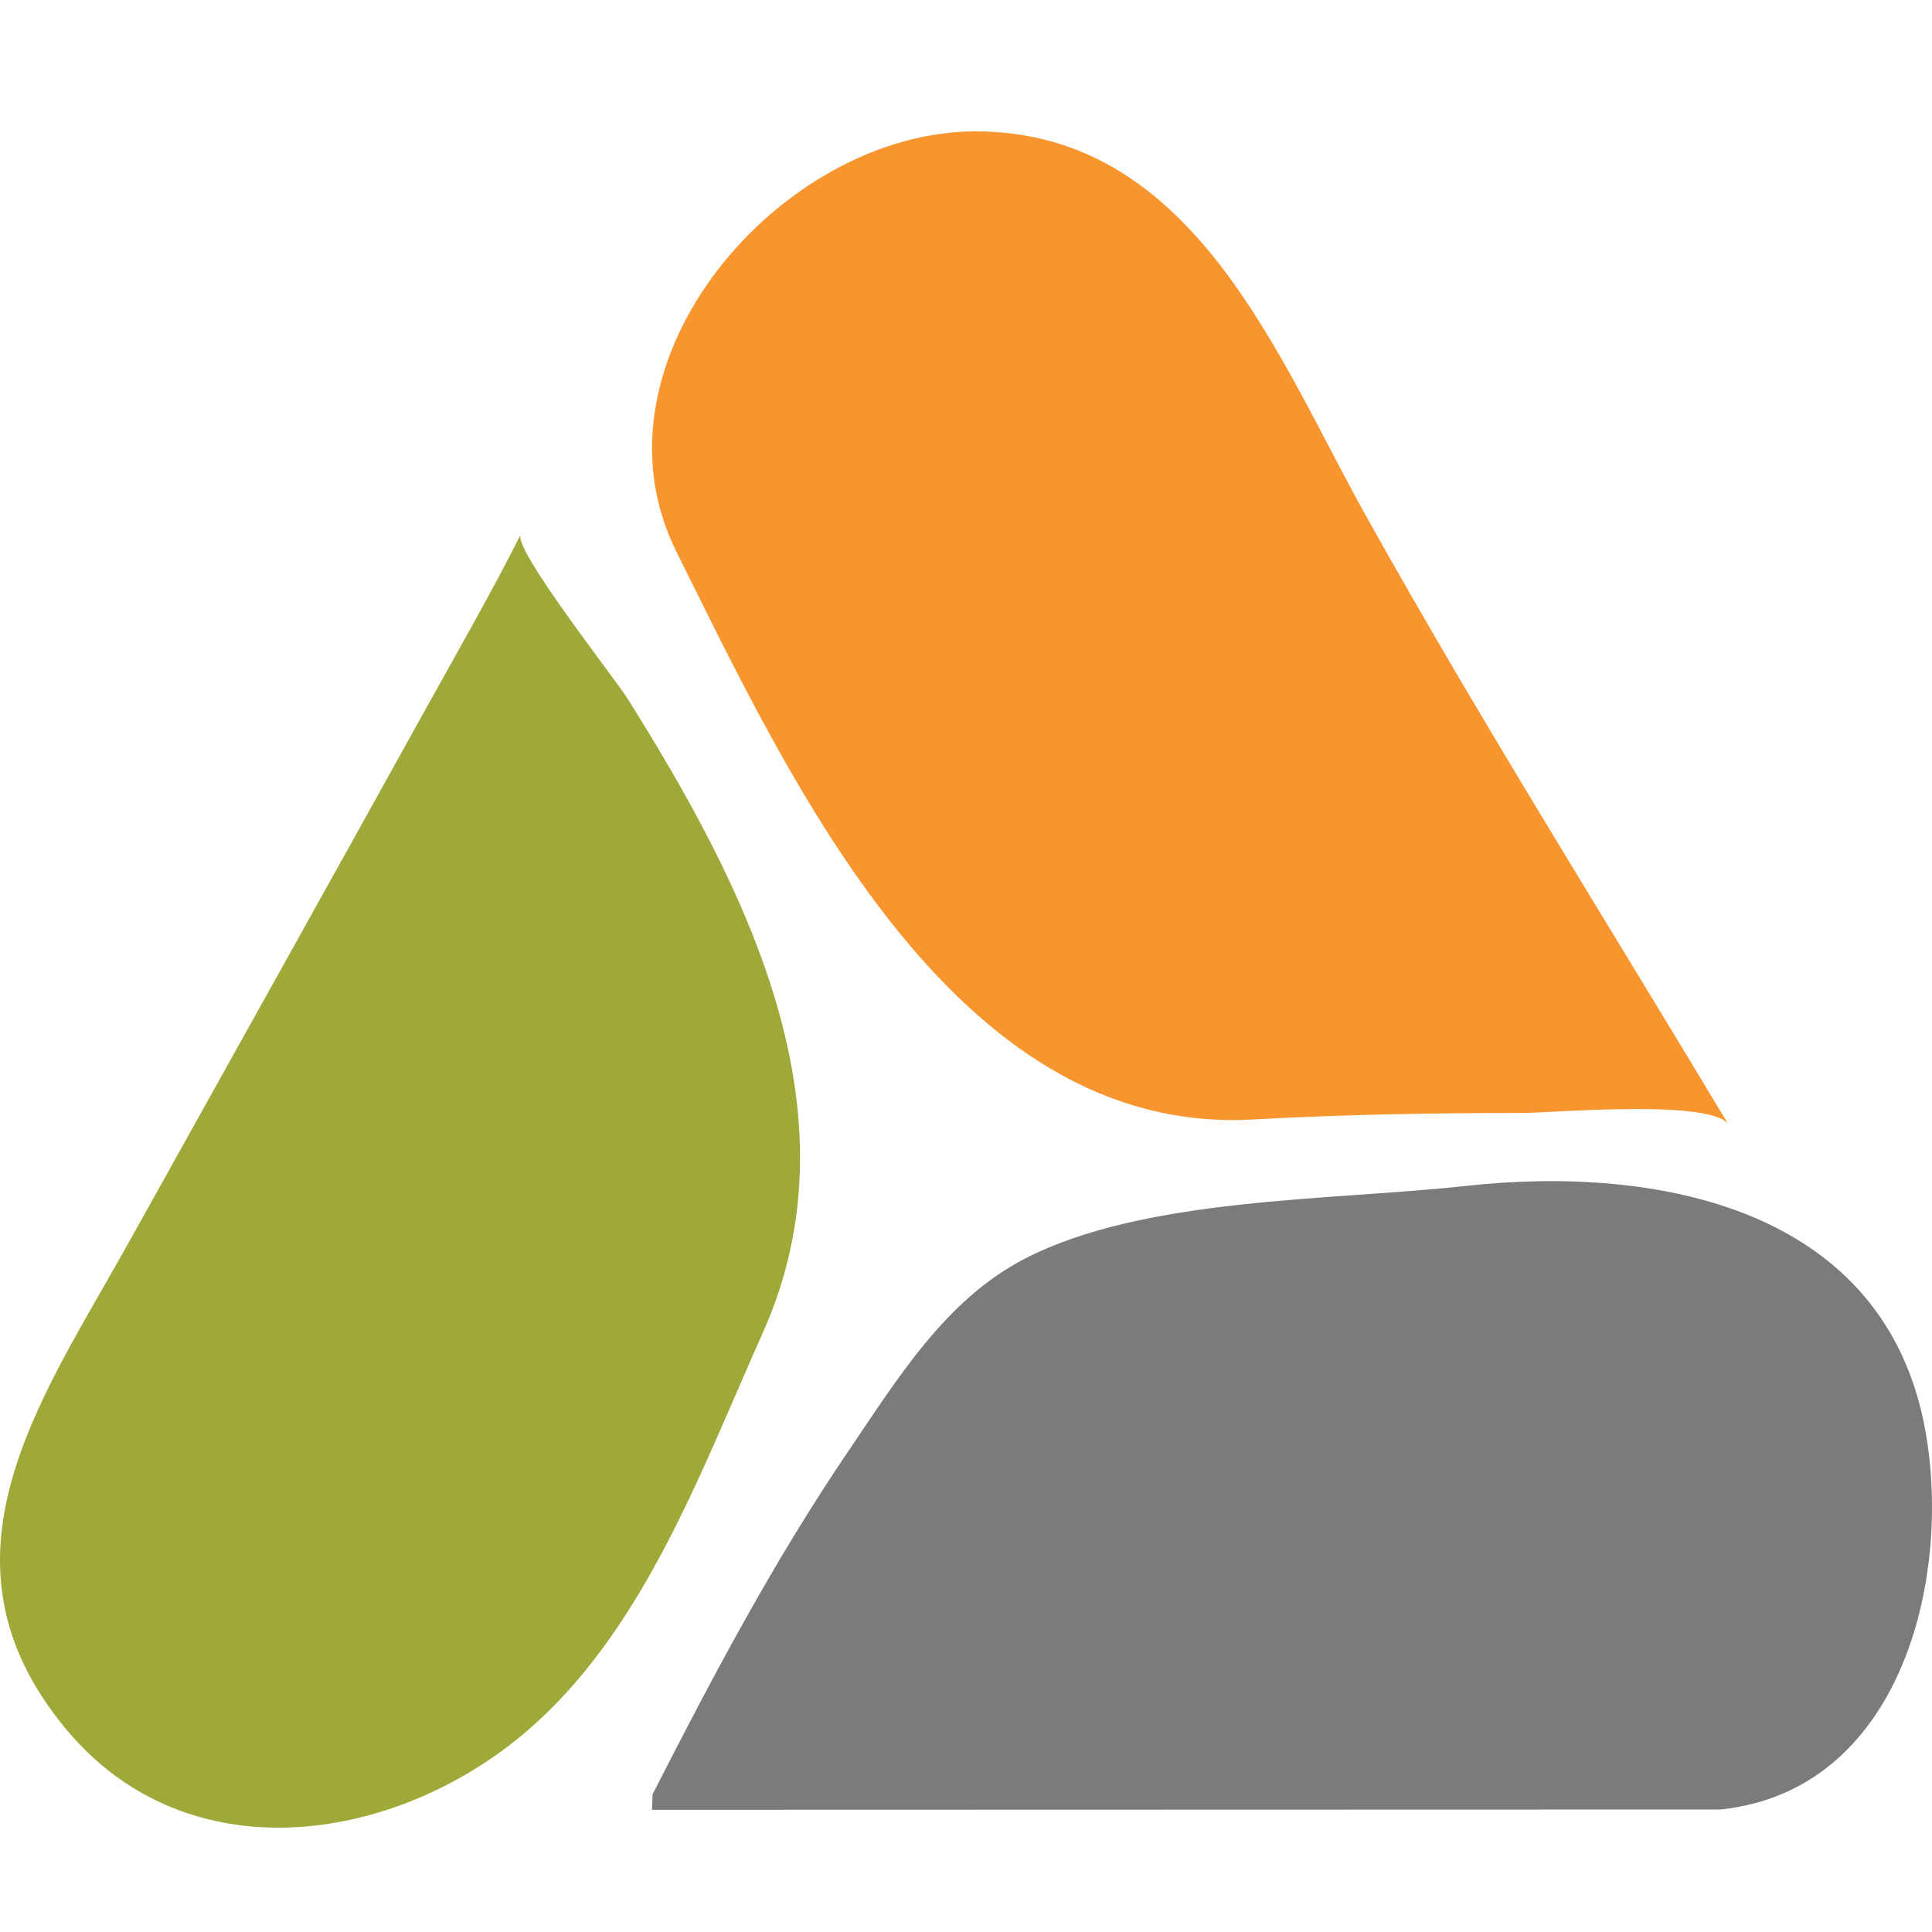 <?xml version="1.0" standalone="no"?><!-- Generator: Gravit.io --><svg xmlns="http://www.w3.org/2000/svg" xmlns:xlink="http://www.w3.org/1999/xlink" style="isolation:isolate" viewBox="0 0 500 500" width="500" height="500"><defs><clipPath id="_clipPath_1q16CFY6nBd3e1OV2EmaL94NoQVlTphS"><rect width="500" height="500"/></clipPath></defs><g clip-path="url(#_clipPath_1q16CFY6nBd3e1OV2EmaL94NoQVlTphS)"><path d=" M 447.375 291.112 C 415.996 238.768 383.47 187.126 353.694 133.834 C 330.738 92.791 309.093 34.101 252.563 34 C 202.272 33.924 150.505 93.461 175.032 142.733 C 204.045 200.917 246.457 293.988 324.152 289.722 C 347.348 288.451 370.582 288.022 393.816 288.041 C 401.266 288.047 443.28 284.312 447.375 291.112" fill="rgb(248,149,47)"/><path d=" M 134.747 138.359 C 132.81 142.177 159.211 175.686 162.296 180.622 C 192.696 229.067 223.046 287.68 197.44 344.859 C 181.328 380.809 166.384 422.819 135.409 448.801 C 101.735 477.021 48.567 485.383 17.044 447.436 C -19.451 403.504 10.678 362.202 33.048 322.031 C 58.812 275.786 84.639 229.566 110.295 183.264 C 118.553 168.368 127.076 153.572 134.747 138.359 Z " fill="rgb(159,169,57)"/><path d=" M 168.88 464.376 C 184.519 433.729 200.195 404.081 219.581 375.514 C 232.154 357.008 244.601 336.461 265.059 325.837 C 295.964 309.765 344.64 310.757 379.229 306.927 C 429.11 301.428 488.075 312.628 498.333 370.533 C 505.127 408.878 491.879 463.459 445.184 468.301 L 168.748 468.376" fill="rgb(124,122,123)"/></g></svg>